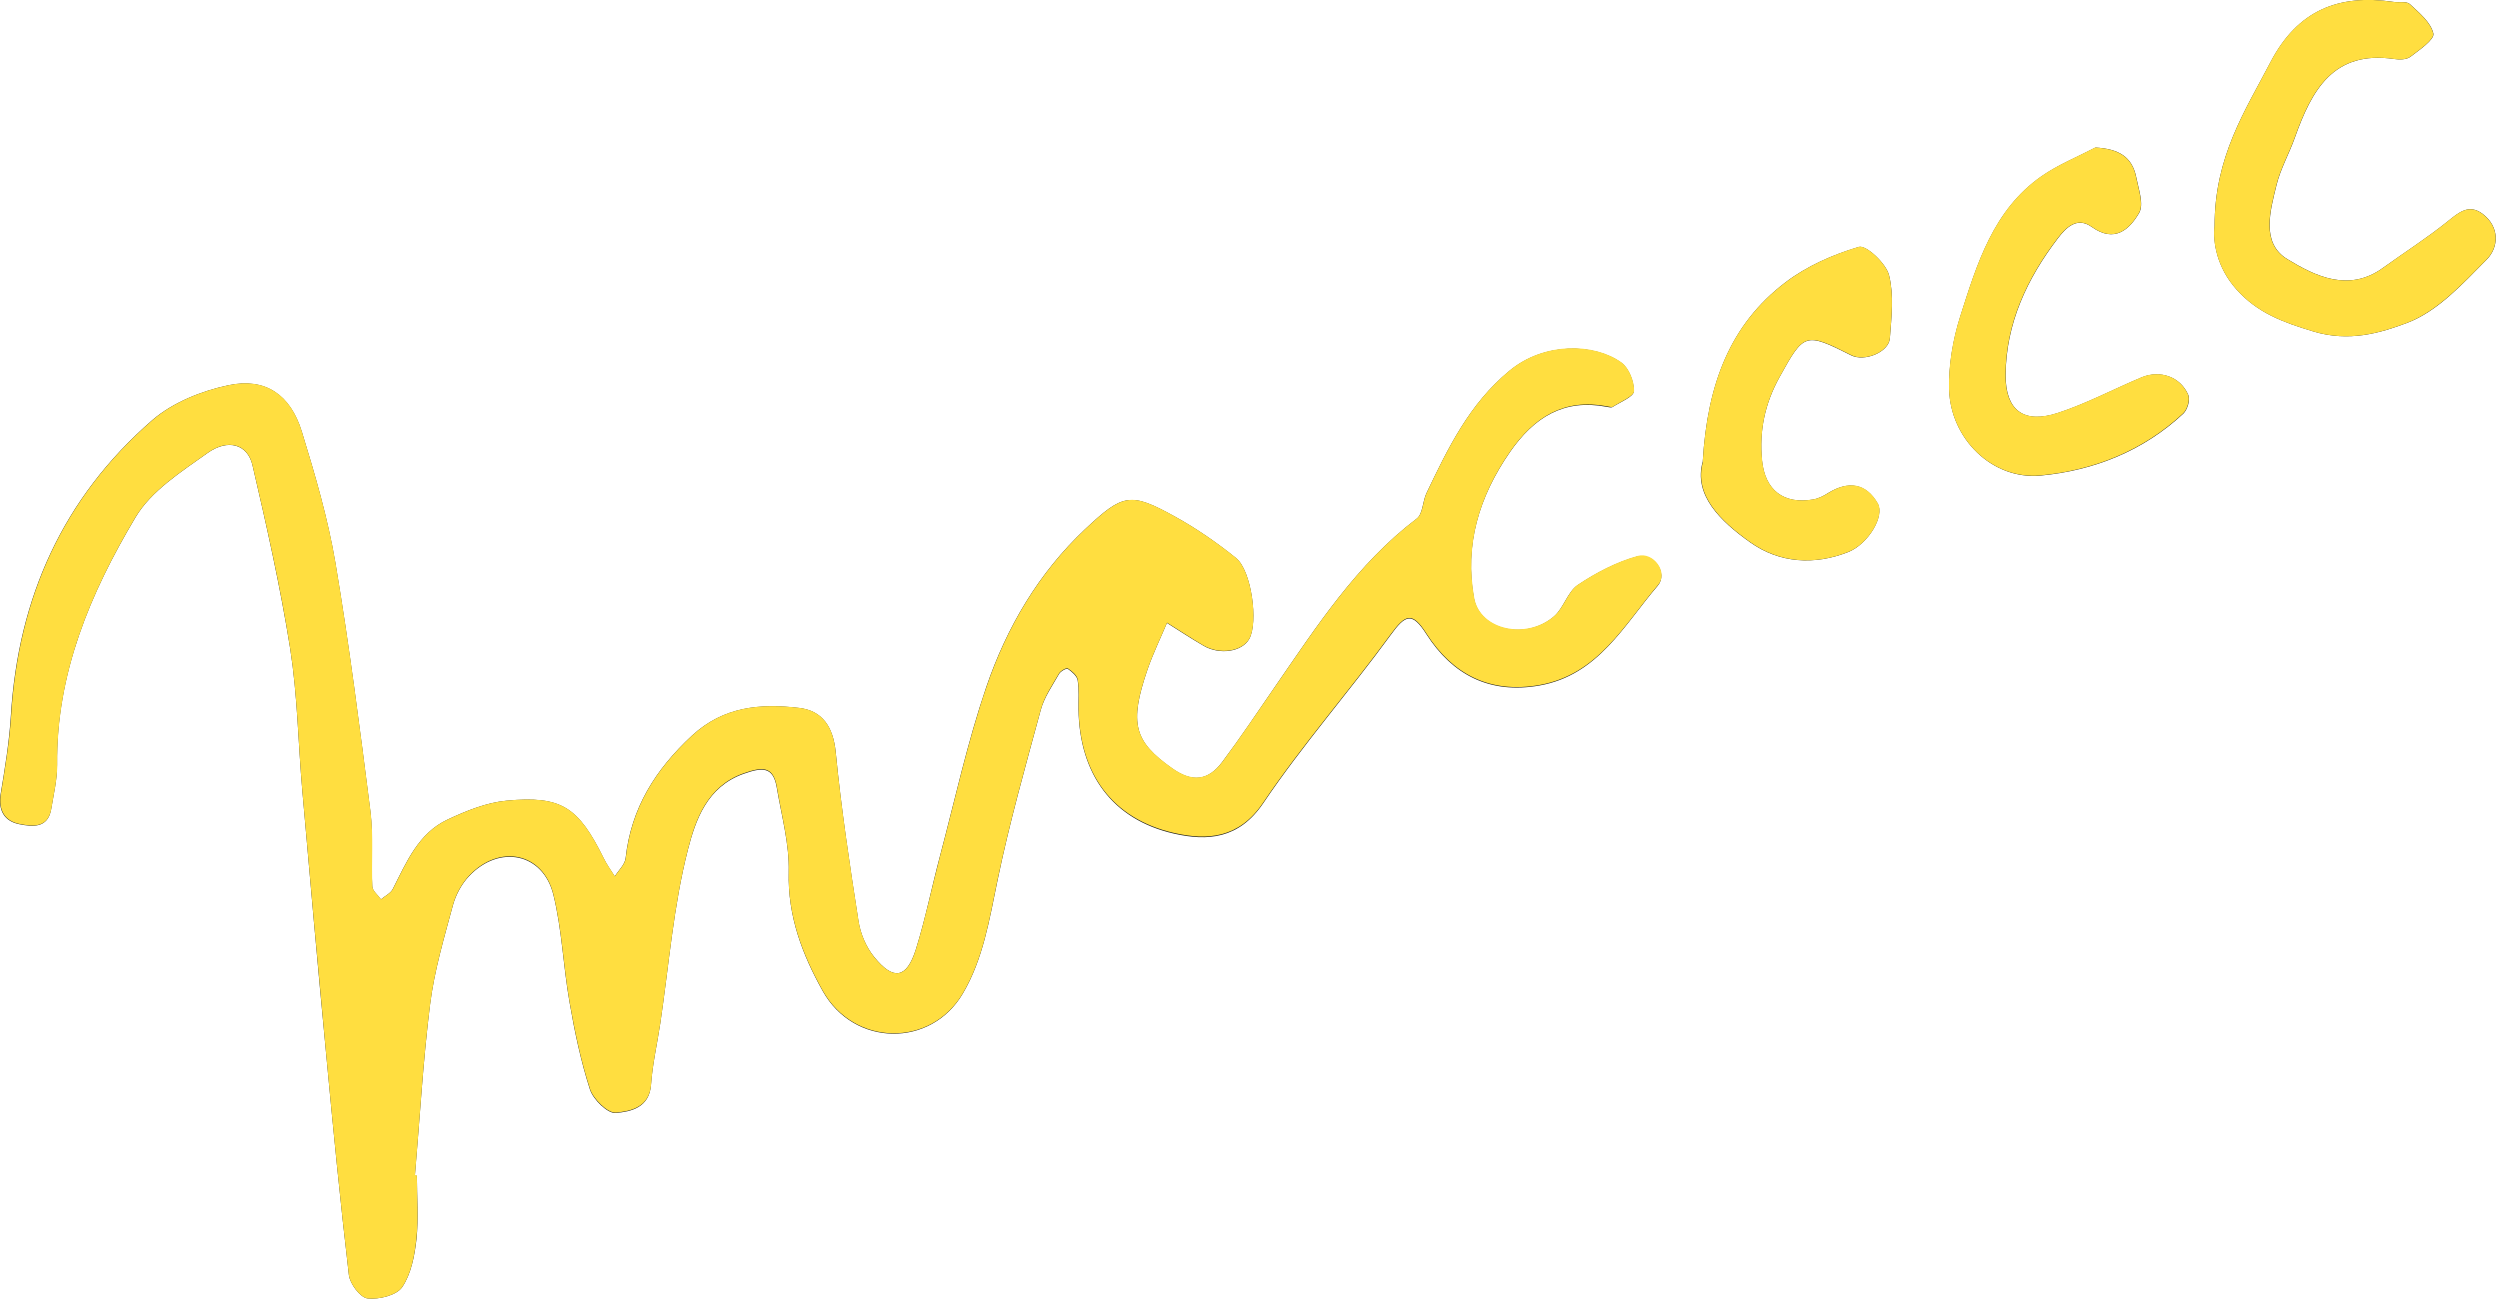 <?xml version="1.0" encoding="UTF-8"?> <svg xmlns="http://www.w3.org/2000/svg" width="173" height="90" viewBox="0 0 173 90" fill="none"><g clip-path="url(#clip0_3346_8770)"><path d="M113.301 38.508C111.851 38.908 110.441 39.648 109.181 40.489C108.471 40.968 108.211 42.069 107.541 42.658C105.621 44.328 102.411 43.639 102.001 41.419C101.331 37.739 102.341 34.389 104.471 31.308C106.141 28.898 108.201 27.569 111.211 28.159C111.341 28.178 111.511 28.229 111.601 28.159C112.131 27.819 113.051 27.459 113.061 27.078C113.081 26.409 112.721 25.488 112.201 25.108C110.331 23.759 106.871 23.669 104.461 25.659C101.681 27.939 100.201 31.018 98.711 34.129C98.441 34.699 98.461 35.569 98.041 35.889C93.871 39.048 91.101 43.368 88.191 47.578C87.001 49.309 85.841 51.048 84.581 52.728C83.601 54.048 82.491 54.148 81.131 53.188C78.461 51.309 78.131 50.059 79.411 46.319C79.791 45.228 80.301 44.178 80.751 43.108C81.591 43.639 82.411 44.178 83.271 44.678C84.401 45.349 85.961 45.099 86.451 44.209C87.081 43.059 86.611 39.489 85.531 38.618C84.201 37.548 82.791 36.569 81.301 35.748C78.221 34.048 77.721 34.148 75.091 36.618C71.861 39.658 69.661 43.419 68.251 47.538C66.941 51.368 66.081 55.339 65.041 59.258C64.471 61.398 64.041 63.578 63.381 65.689C62.741 67.709 61.831 67.879 60.491 66.219C59.941 65.549 59.551 64.629 59.411 63.769C58.801 59.868 58.211 55.959 57.831 52.038C57.651 50.288 56.901 49.178 55.291 48.989C52.631 48.678 50.081 48.879 47.881 50.908C45.351 53.258 43.671 55.919 43.291 59.389C43.241 59.828 42.801 60.228 42.541 60.648C42.281 60.239 41.991 59.839 41.781 59.408C40.021 55.849 38.861 55.048 35.051 55.408C33.661 55.538 32.271 56.108 30.981 56.709C28.951 57.658 28.131 59.658 27.181 61.519C27.031 61.819 26.641 61.998 26.361 62.239C26.151 61.938 25.771 61.648 25.761 61.339C25.671 59.608 25.841 57.849 25.631 56.139C24.901 50.398 24.171 44.658 23.211 38.959C22.691 35.879 21.801 32.849 20.881 29.858C20.091 27.319 18.361 26.119 15.811 26.659C13.961 27.049 11.961 27.849 10.541 29.069C4.361 34.438 1.251 41.368 0.751 49.519C0.641 51.339 0.341 53.158 0.041 54.959C-0.139 56.099 0.311 56.839 1.351 57.038C2.231 57.209 3.311 57.339 3.541 55.998C3.711 54.968 3.961 53.938 3.951 52.908C3.881 46.608 6.261 41.029 9.371 35.809C10.461 33.968 12.541 32.648 14.361 31.349C15.781 30.338 17.131 30.748 17.471 32.188C18.451 36.398 19.401 40.629 20.081 44.889C20.591 48.129 20.631 51.449 20.921 54.728C21.451 60.769 21.981 66.808 22.561 72.849C23.041 77.978 23.541 83.109 24.141 88.219C24.211 88.838 24.931 89.788 25.431 89.849C26.221 89.939 27.441 89.638 27.831 89.069C28.451 88.159 28.691 86.898 28.821 85.758C28.971 84.308 28.851 82.829 28.851 81.359C28.811 81.359 28.761 81.359 28.711 81.359C29.051 77.409 29.271 73.439 29.761 69.508C30.051 67.189 30.731 64.909 31.341 62.648C31.541 61.919 31.951 61.158 32.471 60.618C34.561 58.419 37.571 59.029 38.291 61.908C38.891 64.329 38.971 66.879 39.411 69.349C39.761 71.388 40.191 73.428 40.821 75.388C41.051 76.099 42.051 77.069 42.611 77.019C43.631 76.928 44.941 76.668 45.051 75.058C45.151 73.638 45.481 72.228 45.691 70.819C46.291 66.788 46.601 62.688 47.611 58.769C48.131 56.779 48.911 54.449 51.461 53.548C52.731 53.099 53.501 53.019 53.751 54.498C54.081 56.449 54.631 58.408 54.581 60.349C54.501 63.398 55.521 66.058 56.931 68.579C59.091 72.448 64.411 72.528 66.631 68.749C68.041 66.359 68.471 63.618 69.031 60.919C69.851 56.949 70.961 53.038 72.021 49.129C72.261 48.248 72.821 47.459 73.281 46.648C73.381 46.459 73.791 46.228 73.891 46.288C74.171 46.478 74.521 46.779 74.571 47.069C74.681 47.718 74.621 48.398 74.631 49.069C74.691 53.538 76.951 56.709 81.241 57.688C83.541 58.209 85.731 58.078 87.421 55.578C90.141 51.548 93.371 47.868 96.241 43.938C97.241 42.559 97.711 42.319 98.701 43.879C100.511 46.709 103.101 48.048 106.531 47.438C110.591 46.718 112.381 43.258 114.721 40.529C115.451 39.669 114.421 38.209 113.301 38.519V38.508Z" fill="#1E1E1E"></path><path d="M171.8 14.801C170.85 14.091 170.16 14.691 169.38 15.321C167.95 16.471 166.4 17.461 164.91 18.531C162.53 20.261 160.2 19.101 158.28 17.931C156.45 16.811 157.1 14.591 157.54 12.791C157.82 11.661 158.42 10.621 158.81 9.511C159.97 6.271 161.45 3.471 165.67 4.081C166.04 4.141 166.53 4.131 166.8 3.931C167.42 3.461 168.48 2.731 168.39 2.321C168.22 1.551 167.41 0.881 166.76 0.281C166.53 0.071 166.01 0.191 165.63 0.131C161.83 -0.429 158.99 0.721 157.12 4.301C155.36 7.671 153.24 10.851 153.25 15.651C153.12 16.771 153.42 18.521 154.76 20.021C156.21 21.651 157.98 22.301 160.1 22.941C162.56 23.681 164.7 23.051 166.58 22.341C168.68 21.551 170.43 19.631 172.09 17.951C172.91 17.121 173 15.711 171.8 14.801Z" fill="#1E1E1E"></path><path d="M151.43 27.331C150.89 26.071 149.471 25.581 148.191 26.121C146.261 26.931 144.39 27.931 142.4 28.581C140.04 29.351 138.78 28.401 138.79 25.941C138.82 22.371 140.28 19.281 142.4 16.501C142.95 15.781 143.72 14.961 144.76 15.711C146.33 16.831 147.361 15.881 148.031 14.731C148.371 14.141 147.991 13.091 147.831 12.271C147.541 10.831 146.6 10.301 145.01 10.211C143.77 10.861 142.44 11.391 141.29 12.191C137.93 14.531 136.81 18.271 135.65 21.901C135.14 23.511 134.841 25.271 134.881 26.941C134.971 30.381 137.891 33.221 141.211 32.911C144.901 32.561 148.311 31.211 151.091 28.621C151.371 28.351 151.58 27.661 151.43 27.331Z" fill="#1E1E1E"></path><path d="M130.72 19.04C130.51 18.22 129.13 16.94 128.63 17.09C126.84 17.62 125.02 18.42 123.54 19.55C119.74 22.45 118.15 26.55 117.83 31.94C117.17 34.25 119.04 36.06 121.11 37.53C123.14 38.97 125.54 39.13 127.9 38.2C129.25 37.66 130.45 35.73 129.93 34.84C129.12 33.43 127.9 33.27 126.52 34.11C126.2 34.32 125.82 34.51 125.45 34.57C123.42 34.91 122.13 33.92 121.93 31.85C121.73 29.82 122.13 27.94 123.13 26.12C124.84 23.04 124.89 22.97 128.1 24.59C129.02 25.05 130.7 24.38 130.78 23.41C130.89 21.95 131.07 20.42 130.72 19.04Z" fill="#1E1E1E"></path><path d="M28.85 81.361C28.85 82.831 28.97 84.311 28.81 85.761C28.69 86.901 28.45 88.161 27.83 89.071C27.44 89.641 26.22 89.941 25.43 89.851C24.93 89.791 24.21 88.841 24.14 88.221C23.54 83.111 23.04 77.981 22.56 72.851C21.99 66.811 21.45 60.771 20.92 54.721C20.63 51.441 20.59 48.131 20.08 44.881C19.41 40.611 18.45 36.391 17.47 32.181C17.13 30.741 15.79 30.331 14.37 31.341C12.55 32.641 10.47 33.961 9.38 35.791C6.27 41.021 3.9 46.591 3.96 52.891C3.97 53.921 3.72 54.951 3.55 55.981C3.32 57.321 2.24 57.191 1.37 57.021C0.33 56.821 -0.12 56.081 0.06 54.941C0.35 53.141 0.66 51.321 0.77 49.501C1.27 41.351 4.38 34.421 10.56 29.061C11.97 27.841 13.97 27.041 15.83 26.651C18.38 26.111 20.11 27.311 20.89 29.861C21.81 32.851 22.7 35.881 23.22 38.951C24.18 44.651 24.91 50.401 25.64 56.131C25.86 57.841 25.69 59.601 25.77 61.331C25.78 61.641 26.16 61.931 26.37 62.231C26.65 61.991 27.04 61.811 27.19 61.511C28.14 59.641 28.96 57.641 30.99 56.701C32.28 56.101 33.67 55.531 35.06 55.401C38.87 55.041 40.03 55.841 41.79 59.401C42 59.831 42.3 60.231 42.55 60.641C42.81 60.221 43.25 59.821 43.3 59.381C43.68 55.911 45.36 53.251 47.89 50.901C50.09 48.861 52.64 48.671 55.3 48.981C56.91 49.171 57.66 50.281 57.83 52.031C58.22 55.951 58.81 59.861 59.42 63.761C59.55 64.621 59.95 65.541 60.49 66.221C61.83 67.871 62.75 67.711 63.38 65.691C64.04 63.581 64.48 61.401 65.05 59.251C66.09 55.341 66.95 51.361 68.26 47.541C69.67 43.411 71.87 39.651 75.1 36.611C77.73 34.141 78.23 34.041 81.31 35.741C82.79 36.561 84.21 37.541 85.53 38.601C86.61 39.471 87.09 43.051 86.46 44.191C85.97 45.081 84.41 45.331 83.27 44.661C82.42 44.161 81.59 43.611 80.76 43.091C80.31 44.161 79.8 45.211 79.42 46.301C78.13 50.041 78.46 51.281 81.13 53.161C82.49 54.121 83.6 54.031 84.59 52.711C85.84 51.031 87.01 49.281 88.2 47.561C91.11 43.351 93.88 39.031 98.05 35.871C98.47 35.551 98.45 34.681 98.72 34.111C100.2 31.001 101.69 27.921 104.47 25.631C106.88 23.641 110.34 23.731 112.21 25.081C112.73 25.461 113.1 26.391 113.08 27.051C113.07 27.431 112.15 27.791 111.62 28.141C111.53 28.201 111.36 28.141 111.23 28.121C108.22 27.541 106.16 28.871 104.49 31.271C102.36 34.351 101.35 37.701 102.02 41.381C102.42 43.601 105.64 44.291 107.56 42.621C108.23 42.031 108.49 40.931 109.2 40.451C110.46 39.611 111.87 38.871 113.32 38.471C114.44 38.161 115.47 39.631 114.74 40.481C112.4 43.221 110.6 46.671 106.54 47.401C103.11 48.011 100.52 46.671 98.71 43.841C97.72 42.281 97.24 42.521 96.24 43.891C93.37 47.831 90.14 51.501 87.42 55.531C85.74 58.031 83.54 58.161 81.25 57.641C76.95 56.661 74.69 53.501 74.64 49.021C74.64 48.351 74.69 47.681 74.58 47.031C74.53 46.731 74.18 46.441 73.89 46.251C73.8 46.191 73.39 46.421 73.28 46.611C72.82 47.411 72.27 48.211 72.03 49.091C70.96 53.001 69.86 56.921 69.03 60.891C68.47 63.591 68.05 66.321 66.64 68.721C64.42 72.501 59.1 72.421 56.93 68.551C55.52 66.031 54.5 63.371 54.58 60.321C54.63 58.381 54.08 56.421 53.76 54.471C53.51 52.981 52.74 53.061 51.46 53.511C48.92 54.411 48.13 56.751 47.62 58.731C46.61 62.651 46.3 66.751 45.7 70.781C45.49 72.191 45.16 73.601 45.06 75.021C44.95 76.641 43.63 76.891 42.62 76.991C42.06 77.041 41.06 76.061 40.83 75.361C40.19 73.401 39.77 71.351 39.41 69.311C38.98 66.841 38.89 64.301 38.29 61.871C37.57 58.991 34.57 58.381 32.48 60.581C31.96 61.131 31.55 61.881 31.35 62.611C30.74 64.881 30.06 67.161 29.77 69.481C29.27 73.411 29.06 77.371 28.72 81.321C28.77 81.321 28.81 81.321 28.86 81.331L28.85 81.361Z" fill="#FFDE40"></path><path d="M153.251 15.651C153.241 10.851 155.361 7.671 157.111 4.301C158.981 0.711 161.821 -0.429 165.621 0.131C166.001 0.191 166.531 0.071 166.751 0.281C167.401 0.881 168.211 1.551 168.381 2.321C168.471 2.731 167.411 3.461 166.791 3.931C166.521 4.131 166.031 4.141 165.661 4.081C161.441 3.471 159.961 6.271 158.801 9.511C158.411 10.611 157.811 11.661 157.531 12.791C157.091 14.591 156.441 16.811 158.271 17.931C160.191 19.101 162.521 20.261 164.911 18.531C166.391 17.451 167.951 16.471 169.371 15.321C170.151 14.691 170.851 14.091 171.791 14.801C172.991 15.711 172.911 17.111 172.081 17.951C170.431 19.621 168.671 21.541 166.571 22.341C164.691 23.051 162.551 23.681 160.091 22.941C157.971 22.301 156.201 21.651 154.751 20.021C153.411 18.511 153.111 16.771 153.241 15.651H153.251Z" fill="#FFDE40"></path><path d="M145.011 10.209C146.591 10.309 147.541 10.839 147.821 12.269C147.981 13.089 148.361 14.139 148.021 14.729C147.361 15.879 146.321 16.829 144.751 15.699C143.721 14.959 142.941 15.769 142.391 16.489C140.271 19.269 138.811 22.359 138.781 25.929C138.761 28.389 140.031 29.339 142.391 28.569C144.381 27.919 146.251 26.919 148.181 26.109C149.471 25.569 150.881 26.059 151.421 27.319C151.561 27.649 151.361 28.339 151.071 28.609C148.291 31.199 144.881 32.549 141.201 32.899C137.871 33.209 134.961 30.369 134.871 26.929C134.831 25.249 135.131 23.489 135.641 21.889C136.801 18.259 137.921 14.519 141.281 12.179C142.431 11.379 143.761 10.849 145.001 10.199L145.011 10.209Z" fill="#FFDE40"></path><path d="M117.83 31.939C118.14 26.549 119.73 22.448 123.54 19.549C125.02 18.419 126.84 17.608 128.63 17.078C129.13 16.928 130.51 18.209 130.72 19.038C131.07 20.409 130.89 21.948 130.78 23.398C130.71 24.369 129.02 25.049 128.11 24.578C124.9 22.959 124.84 23.029 123.14 26.108C122.13 27.928 121.74 29.808 121.94 31.838C122.14 33.919 123.43 34.908 125.46 34.559C125.83 34.498 126.21 34.309 126.54 34.099C127.92 33.248 129.14 33.419 129.95 34.828C130.46 35.718 129.27 37.648 127.92 38.188C125.56 39.129 123.16 38.968 121.13 37.529C119.06 36.059 117.19 34.248 117.85 31.939H117.83Z" fill="#FFDE40"></path></g><defs><clipPath id="clip0_3346_8770"><rect width="172.7" height="89.87" fill="white"></rect></clipPath></defs></svg> 